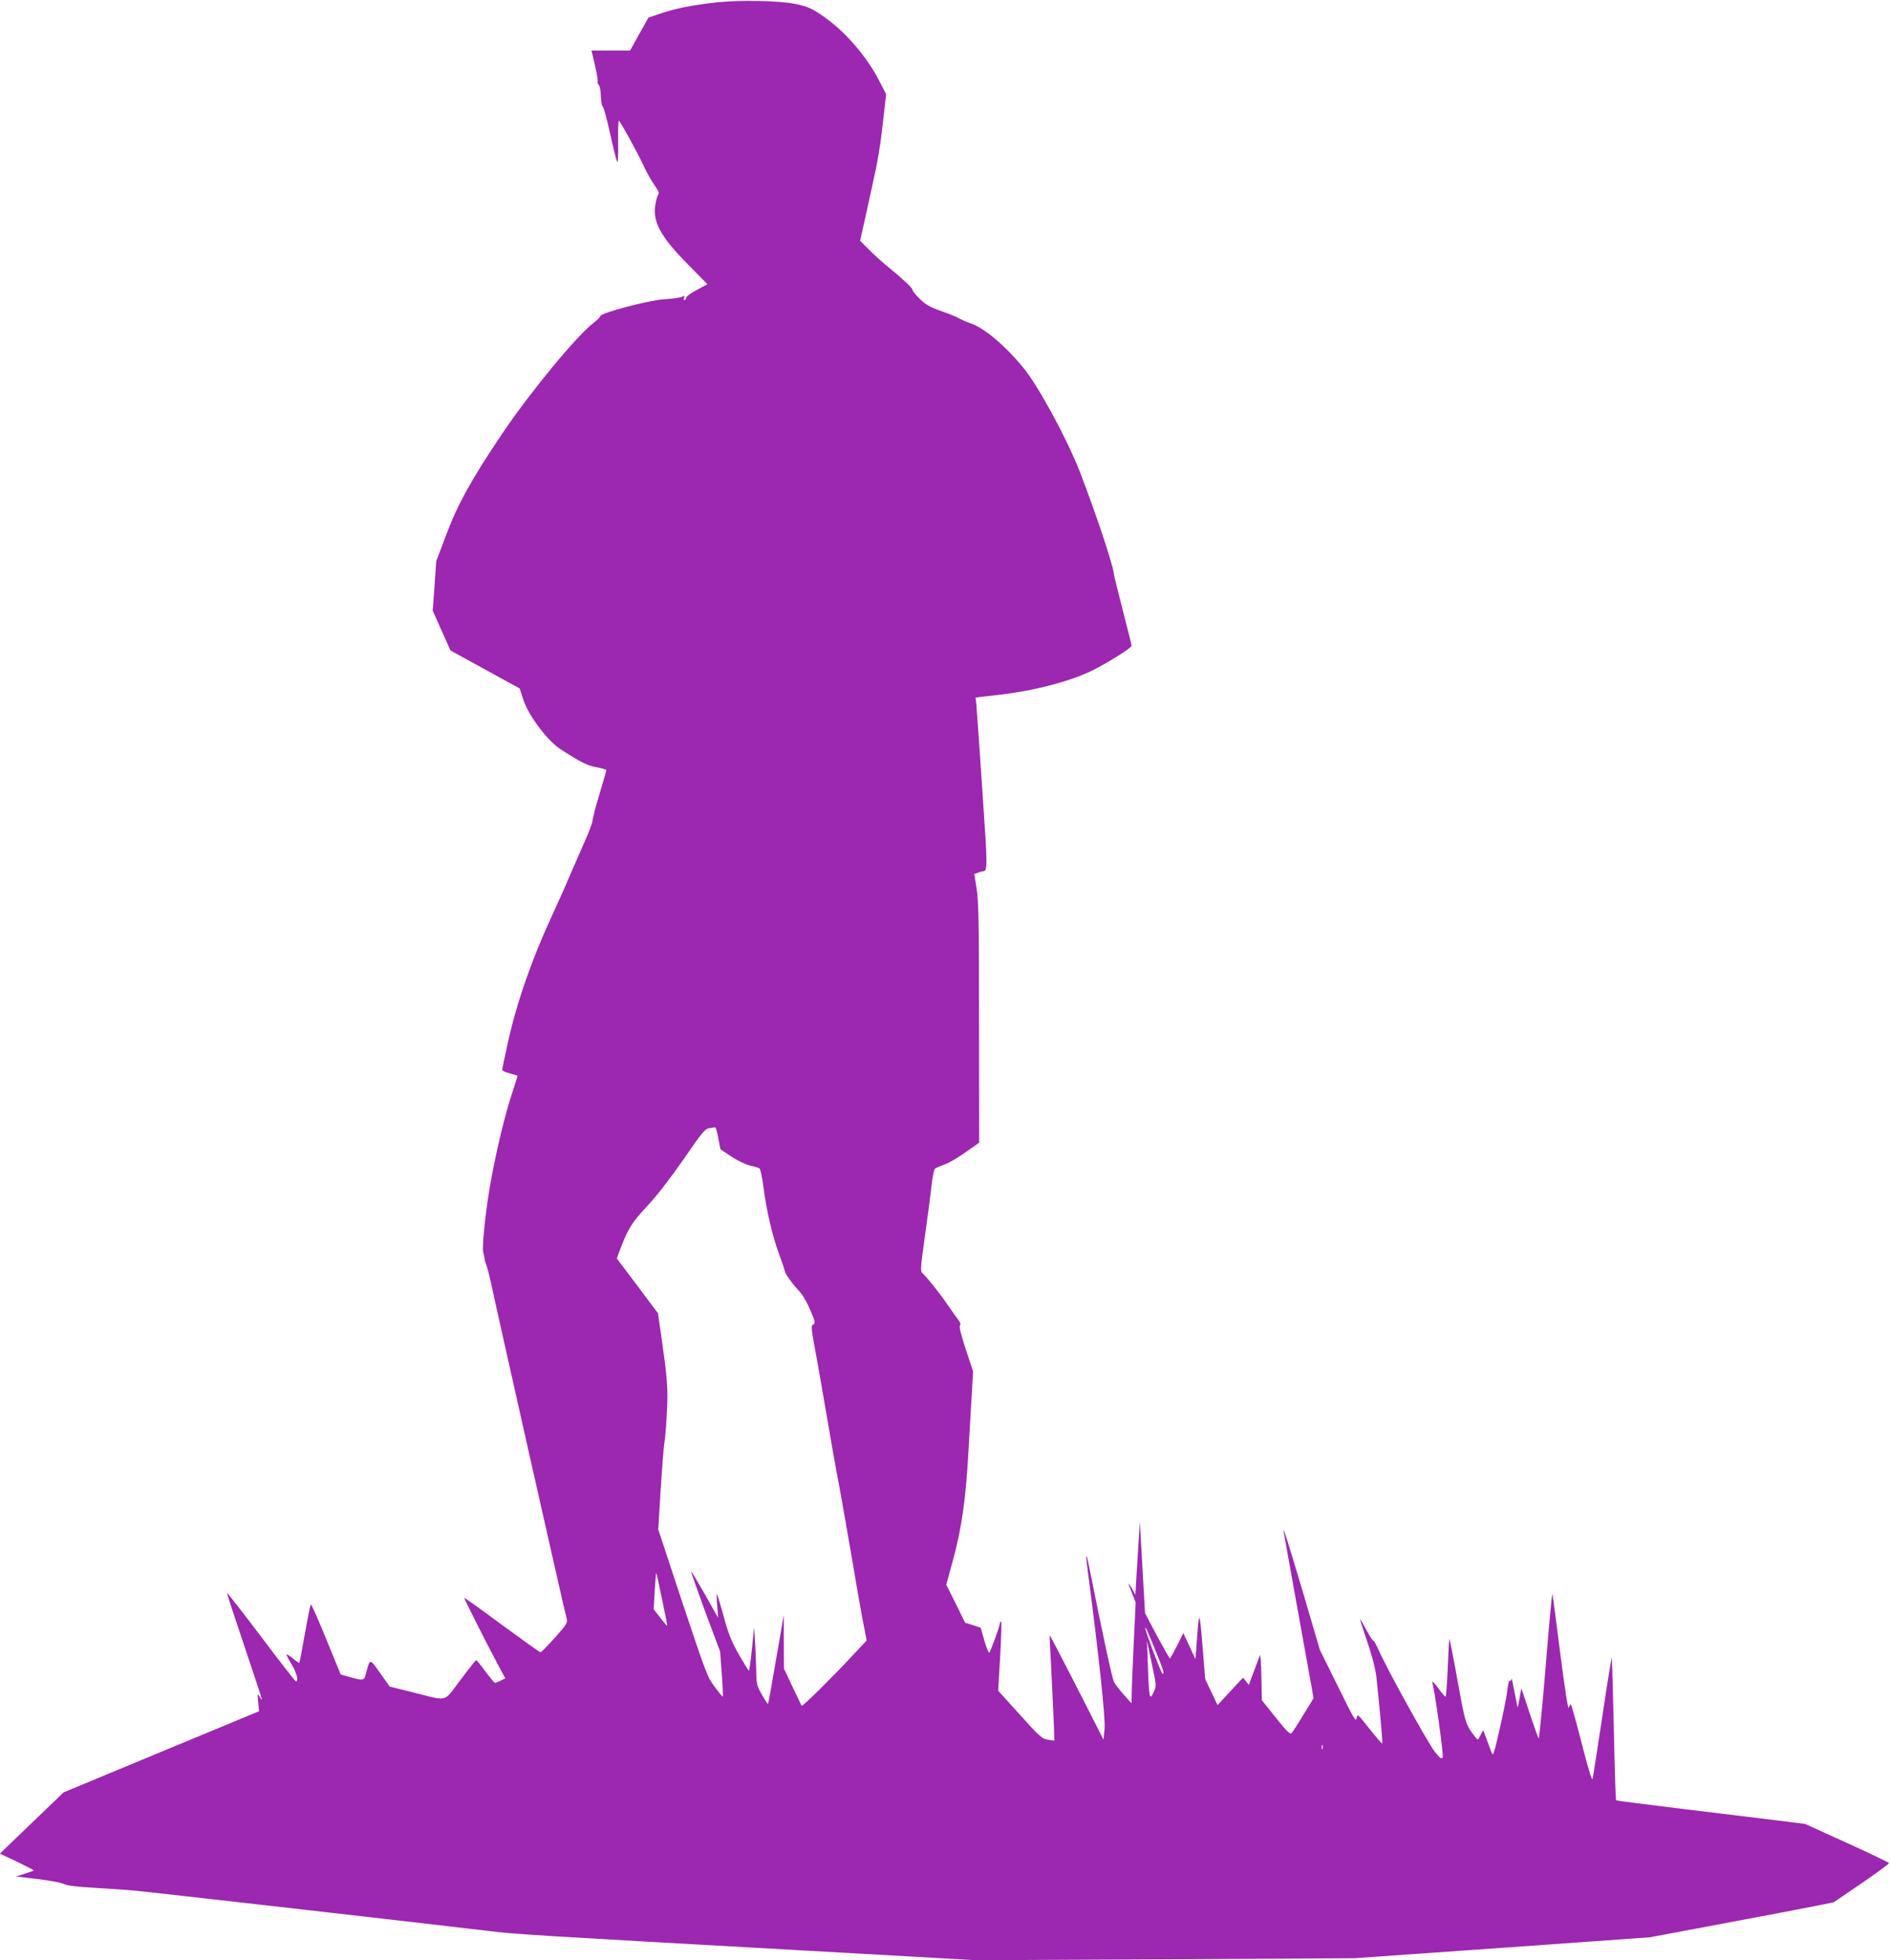 <?xml version="1.0" standalone="no"?>
<!DOCTYPE svg PUBLIC "-//W3C//DTD SVG 20010904//EN"
 "http://www.w3.org/TR/2001/REC-SVG-20010904/DTD/svg10.dtd">
<svg version="1.0" xmlns="http://www.w3.org/2000/svg"
 width="1235pt" height="1280pt" viewBox="0 0 1235 1280"
 preserveAspectRatio="xMidYMid meet">
<g transform="translate(0,1280) scale(0.1,-0.1)"
fill="#9c27b0" stroke="none">
<path d="M4685 12785 c-161 -18 -266 -38 -370 -73 l-80 -27 -60 -107 -60 -108
-126 0 -126 0 23 -97 c12 -53 20 -101 17 -106 -2 -4 1 -15 8 -23 7 -8 13 -41
13 -72 1 -31 6 -61 12 -67 7 -5 28 -84 48 -175 20 -91 41 -174 46 -185 6 -13
9 30 7 127 -1 81 1 144 5 140 16 -17 124 -213 159 -290 22 -47 55 -106 74
-132 20 -27 31 -51 26 -56 -5 -5 -14 -32 -19 -60 -25 -116 28 -216 214 -404
l124 -126 -70 -38 c-39 -20 -70 -44 -70 -52 0 -8 -4 -14 -10 -14 -5 0 -7 7 -3
16 5 13 3 15 -13 6 -11 -6 -62 -13 -114 -16 -105 -7 -420 -90 -420 -111 0 -6
-20 -26 -44 -44 -105 -79 -407 -444 -588 -711 -206 -305 -297 -469 -373 -670
l-66 -175 -11 -162 -12 -161 58 -130 58 -130 226 -124 226 -124 25 -77 c36
-105 159 -268 246 -323 139 -88 167 -102 230 -114 36 -7 65 -16 65 -19 0 -4
-20 -75 -45 -157 -25 -82 -45 -160 -45 -172 0 -13 -26 -83 -59 -155 -32 -73
-78 -177 -101 -232 -23 -55 -72 -163 -107 -239 -132 -286 -230 -568 -288 -833
-19 -87 -35 -163 -35 -169 0 -7 23 -17 50 -24 28 -7 50 -14 50 -16 0 -3 -18
-60 -40 -127 -44 -135 -96 -352 -134 -558 -32 -175 -60 -433 -50 -467 4 -15 8
-35 9 -44 1 -9 7 -30 13 -45 6 -15 18 -62 27 -103 36 -173 480 -2144 495
-2197 8 -31 4 -37 -76 -128 -47 -52 -89 -95 -94 -95 -5 0 -118 81 -252 179
-133 99 -244 178 -246 176 -3 -3 178 -360 239 -472 l29 -53 -30 -15 c-16 -8
-33 -15 -37 -15 -4 1 -33 34 -63 75 -30 41 -57 74 -60 74 -3 0 -49 -58 -103
-130 -114 -150 -74 -140 -313 -80 l-149 37 -62 88 c-70 98 -66 98 -93 -3 -12
-47 -16 -48 -105 -23 l-60 17 -95 232 c-52 128 -97 229 -100 225 -4 -4 -21
-90 -39 -192 -18 -102 -34 -186 -36 -189 -2 -2 -21 11 -41 28 -21 17 -40 29
-42 26 -2 -2 12 -31 32 -63 33 -54 48 -112 29 -112 -5 0 -107 131 -227 291
-120 159 -221 288 -223 286 -2 -2 49 -157 112 -344 63 -187 115 -344 115 -349
-1 -5 -7 2 -15 16 -13 23 -14 21 -9 -35 l6 -60 -639 -265 -638 -265 -208 -200
-208 -200 111 -52 c60 -29 110 -55 110 -57 0 -3 -26 -12 -58 -22 l-57 -18 141
-17 c78 -9 155 -24 171 -32 20 -11 86 -19 214 -26 101 -6 211 -14 244 -17 101
-9 2046 -231 2315 -264 170 -21 282 -28 2105 -130 l1080 -61 1235 6 1235 7
966 68 966 69 484 91 c266 50 536 101 599 114 l115 23 182 124 c100 68 181
128 180 132 -1 4 -125 64 -275 132 l-273 124 -167 21 c-92 11 -369 45 -616 75
-246 30 -450 56 -452 58 -2 2 -9 208 -14 458 -6 250 -12 463 -13 474 -1 11
-29 -158 -61 -375 -33 -217 -62 -405 -65 -417 -4 -15 -29 68 -71 232 -36 140
-68 255 -71 255 -4 0 -10 -10 -14 -23 -4 -13 -26 128 -55 354 -26 207 -49 382
-52 389 -2 7 -22 -204 -43 -468 -22 -265 -43 -478 -46 -474 -4 4 -31 79 -60
167 l-53 160 -12 -65 c-6 -36 -12 -63 -13 -60 -1 3 -10 50 -21 105 -10 55 -18
92 -19 82 -1 -10 -5 -16 -10 -12 -5 3 -13 -24 -16 -59 -4 -36 -26 -150 -50
-253 -35 -156 -44 -184 -52 -163 -5 14 -20 54 -33 89 l-23 63 -15 -28 c-20
-40 -20 -40 -37 -18 -64 84 -64 82 -115 364 -27 150 -52 275 -54 277 -2 2 -7
-82 -11 -187 -4 -104 -11 -190 -14 -190 -4 0 -22 20 -40 45 -33 46 -54 66 -46
43 15 -45 74 -471 67 -484 -7 -13 -16 -7 -49 33 -42 50 -318 550 -368 665 -16
37 -32 65 -35 63 -4 -2 -24 29 -46 70 -21 40 -40 72 -41 71 -2 -1 20 -70 48
-152 34 -101 53 -176 59 -234 27 -261 41 -422 37 -426 -2 -2 -39 41 -83 96
-78 99 -79 100 -84 69 -4 -27 -19 -2 -122 208 l-118 238 -110 375 c-103 346
-139 460 -125 389 2 -14 47 -262 99 -552 l95 -527 -66 -107 c-36 -60 -71 -114
-78 -121 -9 -10 -31 11 -103 101 l-91 114 -3 154 c-2 85 -6 147 -10 139 -3 -8
-21 -55 -39 -104 l-33 -89 -19 24 -19 23 -83 -89 -83 -90 -41 85 -40 85 -18
220 c-19 235 -22 236 -38 10 l-8 -100 -39 85 -40 85 -41 -83 c-23 -45 -44 -82
-47 -82 -3 0 -40 67 -84 148 l-78 147 -17 300 -17 300 -7 -120 c-4 -66 -11
-174 -15 -240 l-7 -120 -22 40 c-29 52 -29 42 1 -31 l23 -59 -13 -270 c-7
-148 -13 -297 -13 -329 l-1 -60 -49 55 c-27 30 -57 68 -65 84 -13 24 -67 275
-167 773 -17 87 -19 55 -3 -63 68 -514 114 -945 108 -1013 l-7 -73 -60 118
c-108 214 -288 563 -291 563 -1 0 -1 -26 1 -57 6 -92 31 -628 29 -629 0 -1
-20 1 -42 5 -38 6 -53 18 -183 163 l-142 157 13 226 c7 124 10 225 6 225 -5 0
-8 -5 -8 -12 0 -15 -60 -181 -69 -191 -4 -4 -18 31 -32 78 l-24 85 -51 17 -51
16 -61 124 -62 124 40 147 c60 215 88 412 105 727 8 149 19 326 23 395 l7 125
-48 144 c-31 95 -44 147 -38 155 6 8 3 20 -10 36 -11 14 -43 59 -71 100 -50
74 -138 184 -165 207 -13 10 -10 43 16 230 17 120 37 269 44 332 9 82 16 116
27 122 8 4 38 16 65 27 28 10 88 46 135 80 l85 60 -1 784 c0 652 -3 799 -16
876 l-15 94 24 9 c13 5 27 9 31 9 33 1 33 12 -3 536 -19 285 -37 537 -39 559
l-5 40 157 18 c223 25 463 88 607 159 107 54 255 147 255 161 0 7 -26 109 -56
227 -31 118 -58 229 -60 245 -5 58 -120 400 -222 665 -85 217 -271 560 -370
680 -125 151 -258 261 -350 291 -20 6 -50 20 -67 29 -16 10 -70 32 -120 49
-73 26 -99 41 -137 78 -27 26 -48 52 -48 59 0 13 -61 70 -166 156 -38 31 -93
81 -123 112 l-54 54 28 124 c15 67 38 172 51 232 37 164 54 265 73 441 l18
160 -44 85 c-75 148 -208 307 -337 402 -92 69 -128 86 -216 103 -104 21 -358
25 -505 10z m6 -7417 l14 -73 70 -47 c40 -26 92 -52 122 -59 28 -6 57 -15 63
-19 6 -4 18 -58 26 -121 19 -152 59 -323 101 -436 19 -51 36 -101 38 -112 4
-22 48 -83 102 -141 17 -19 47 -72 66 -118 31 -72 33 -83 19 -91 -17 -9 -17
-12 28 -256 11 -60 38 -218 61 -350 22 -132 51 -296 64 -365 14 -69 54 -296
90 -505 35 -209 73 -427 85 -484 l20 -104 -90 -96 c-121 -131 -328 -336 -334
-331 -2 3 -29 59 -60 124 l-56 119 -1 176 0 176 -50 -289 c-27 -159 -51 -291
-53 -293 -2 -3 -20 24 -40 60 -33 59 -36 70 -37 153 -1 49 -4 134 -8 189 l-6
100 -14 -142 c-8 -79 -17 -143 -20 -143 -3 0 -33 49 -67 108 -49 88 -68 135
-98 248 -21 76 -41 141 -43 144 -3 3 -3 -31 1 -75 l6 -80 -86 153 c-48 84 -88
151 -90 149 -2 -2 40 -120 92 -263 l97 -259 11 -147 c6 -82 9 -148 6 -148 -3
1 -27 30 -53 65 -46 61 -57 90 -209 546 l-159 481 16 262 c9 143 20 284 25
311 5 28 12 118 16 201 7 155 3 205 -38 494 l-21 144 -134 179 -135 179 27 72
c49 126 74 165 173 271 61 65 149 179 236 304 124 180 141 200 170 204 17 2
34 5 37 5 4 1 13 -31 20 -70z m-367 -3013 c20 -93 35 -170 33 -171 -1 -2 -22
22 -45 52 l-43 55 7 120 c4 65 8 118 10 116 2 -1 19 -79 38 -172z m3220 -328
c57 -141 62 -157 48 -157 -7 0 -112 277 -112 295 0 17 9 -3 64 -138z m-10
-278 c-25 -58 -30 -37 -37 166 l-6 170 31 -148 c31 -147 31 -148 12 -188z
m1103 -371 c-3 -7 -5 -2 -5 12 0 14 2 19 5 13 2 -7 2 -19 0 -25z"/>
</g>
</svg>
